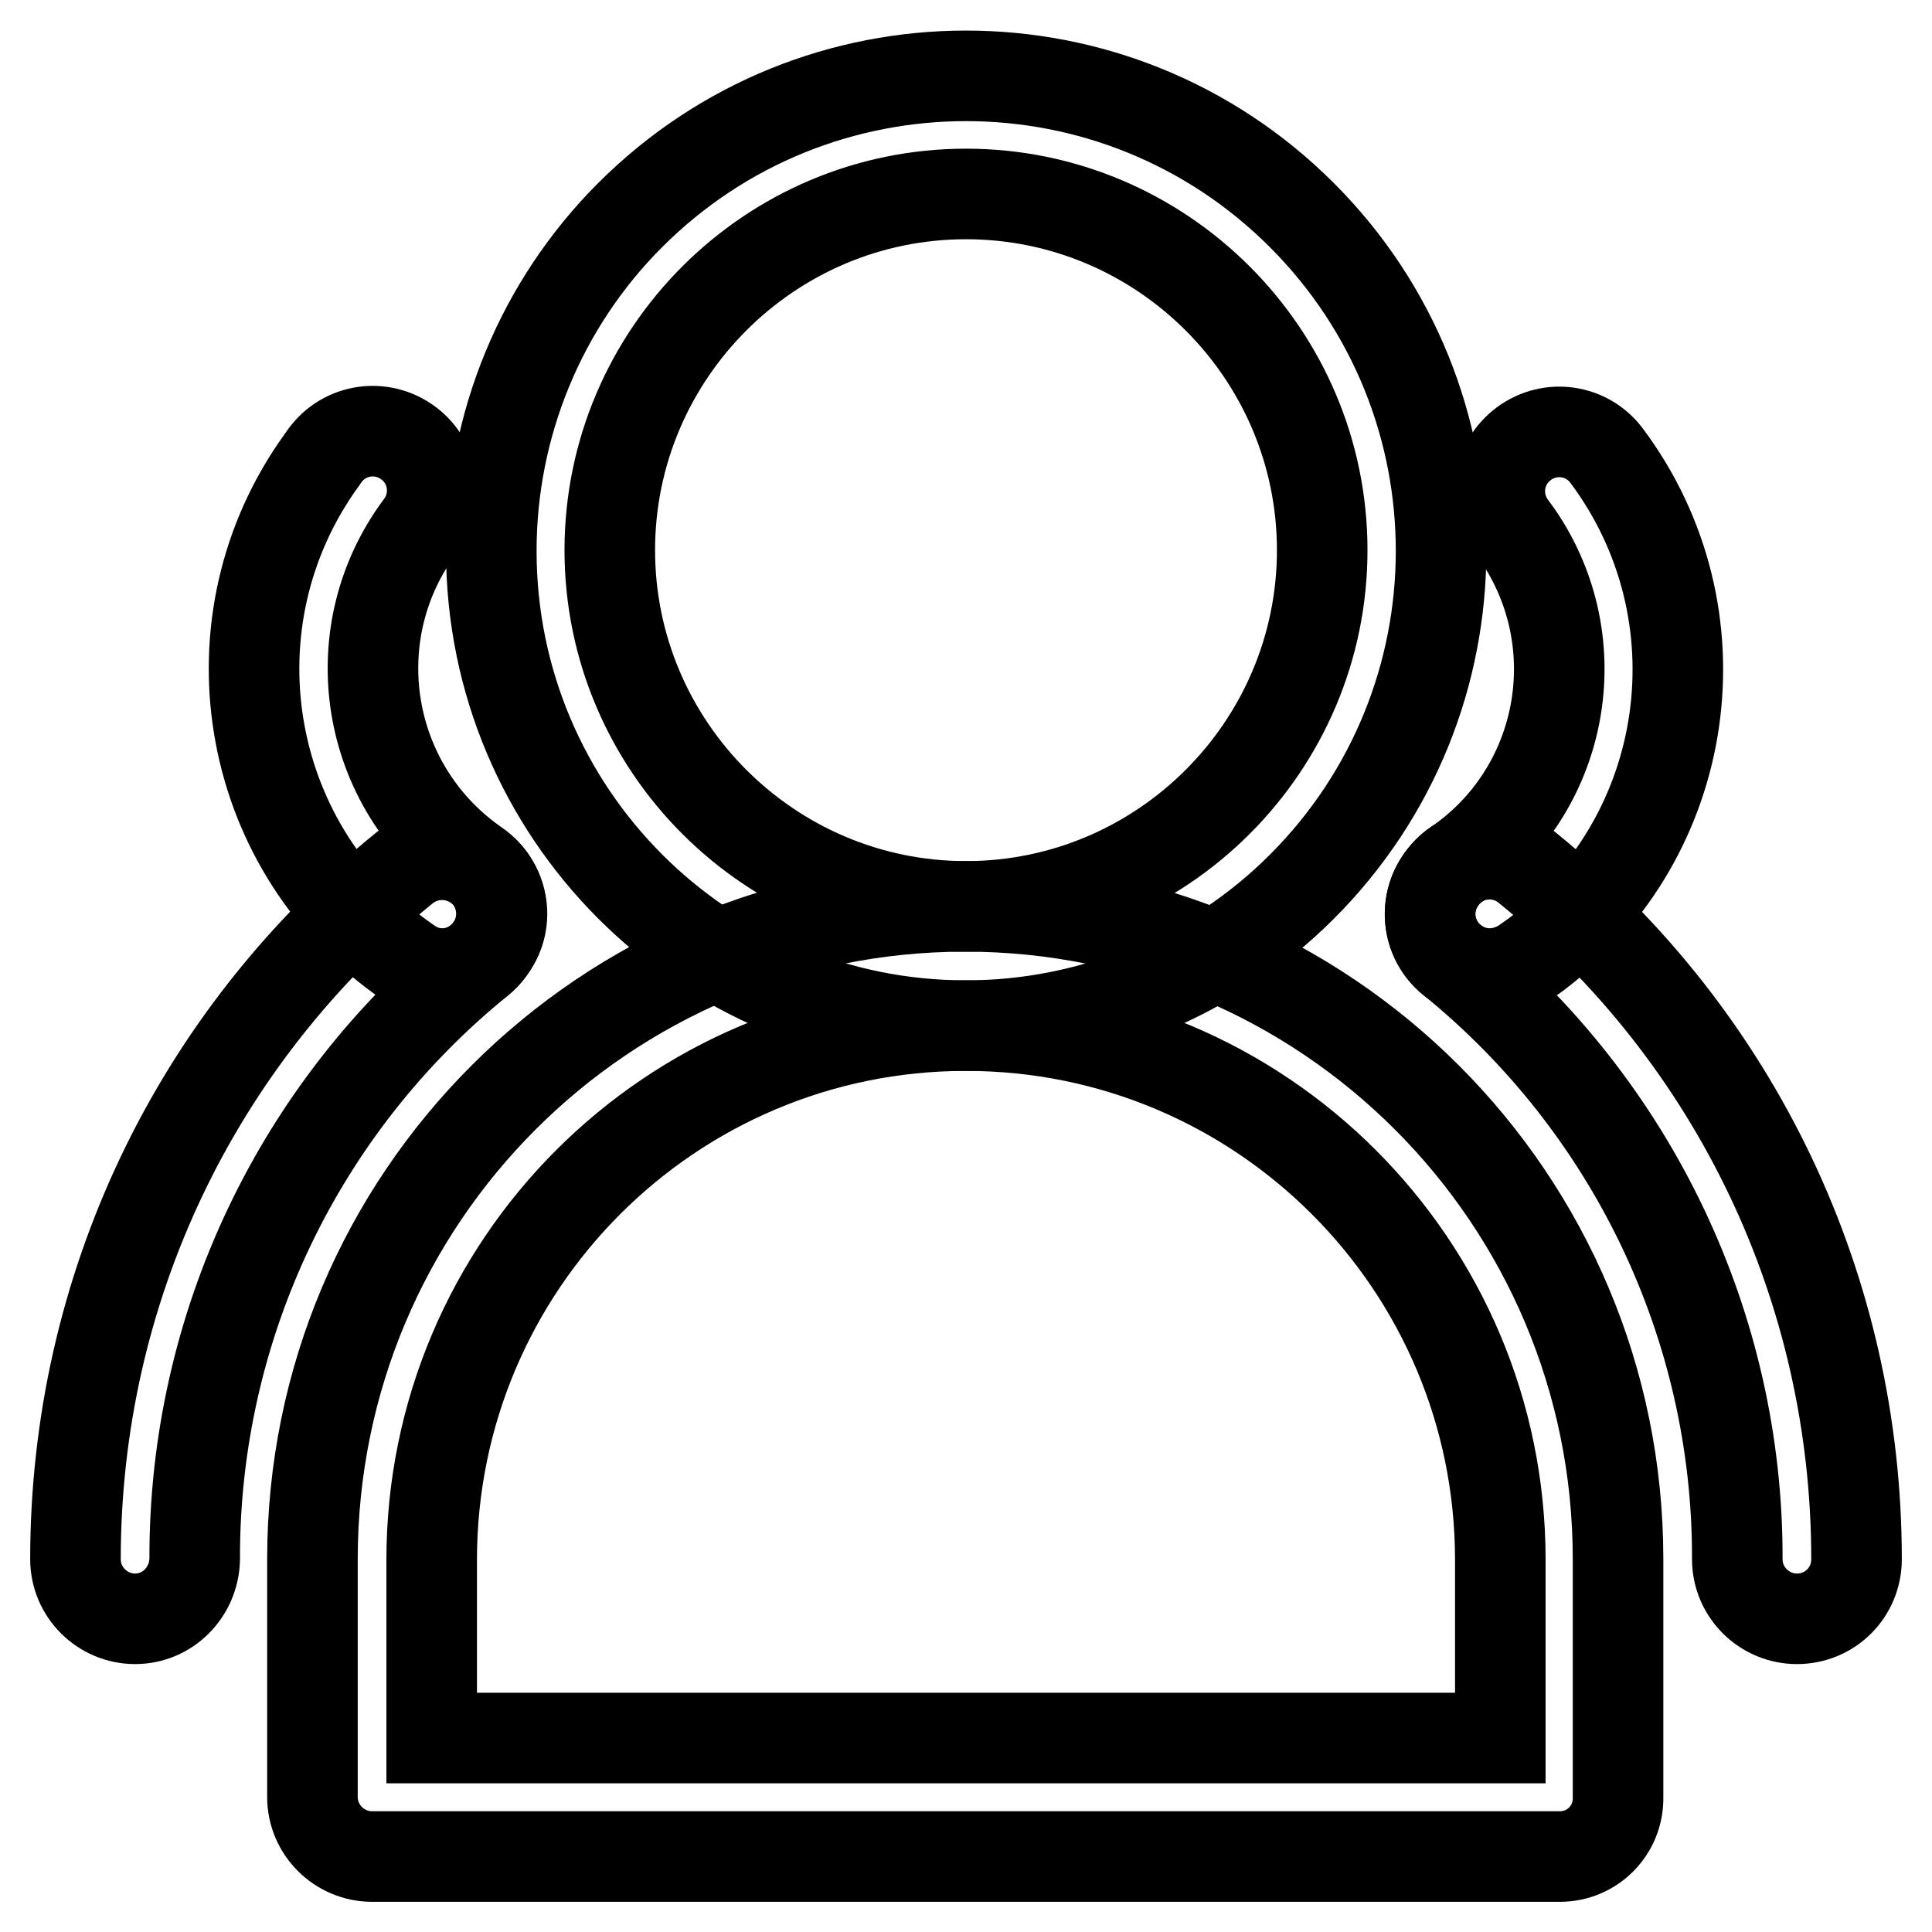 <?xml version="1.0" encoding="utf-8"?>
<!-- Svg Vector Icons : http://www.onlinewebfonts.com/icon -->
<!DOCTYPE svg PUBLIC "-//W3C//DTD SVG 1.1//EN" "http://www.w3.org/Graphics/SVG/1.1/DTD/svg11.dtd">
<svg version="1.1" xmlns="http://www.w3.org/2000/svg" xmlns:xlink="http://www.w3.org/1999/xlink" x="0px" y="0px" viewBox="0 0 256 256" enable-background="new 0 0 256 256" xml:space="preserve">
<g> <path stroke-width="12" fill-opacity="0" stroke="#000000"  d="M128,135.9c-34.8,0-62.9-28.2-62.9-62.9c0-16.7,6.6-32.7,18.4-44.5c24.6-24.6,64.4-24.6,89,0 c24.6,24.6,24.6,64.4,0,89l0,0C160.7,129.3,144.7,135.9,128,135.9z M128,25.7c-26,0-47.2,21.2-47.2,47.2s21.2,47.2,47.2,47.2 c26,0,47.2-21.2,47.2-47.2S154,25.7,128,25.7z M238.1,214.5c-4.3,0-7.9-3.5-7.9-7.9c0.1-30.8-13.9-60-37.8-79.4 c-3.4-2.7-3.9-7.7-1.1-11.1c2.7-3.4,7.7-3.9,11.1-1.1c27.7,22.5,43.6,55.9,43.6,91.6C246,211,242.5,214.5,238.1,214.5z"/> <path stroke-width="12" fill-opacity="0" stroke="#000000"  d="M197.4,129c-4.3,0-7.9-3.5-7.9-7.9c0-2.6,1.3-5,3.4-6.5c14.4-9.8,18-29.4,8.2-43.7 c-0.3-0.4-0.5-0.7-0.8-1.1c-2.6-3.5-1.9-8.4,1.6-11c3.5-2.6,8.4-1.9,11,1.6c15.6,20.9,11.4,50.4-9.4,66.1c-0.6,0.4-1.1,0.8-1.7,1.2 C200.5,128.5,199,129,197.4,129L197.4,129z M17.9,214.5c-4.3,0-7.9-3.5-7.9-7.9c0-35.7,15.9-69.1,43.6-91.6 c3.4-2.7,8.3-2.2,11.1,1.1c2.7,3.4,2.2,8.3-1.1,11.1c-24,19.4-37.9,48.6-37.8,79.4C25.7,211,22.2,214.5,17.9,214.5z"/> <path stroke-width="12" fill-opacity="0" stroke="#000000"  d="M58.6,129c-1.6,0-3.1-0.5-4.4-1.4c-21.5-14.7-27-44.1-12.3-65.6c0.4-0.6,0.8-1.1,1.2-1.7 c2.6-3.5,7.5-4.2,11-1.6c3.5,2.6,4.2,7.5,1.6,11c-10.4,13.9-7.6,33.6,6.3,44.1c0.4,0.3,0.7,0.5,1.1,0.8c3.6,2.5,4.5,7.4,2,10.9 C63.6,127.7,61.2,129,58.6,129z M206.7,246H49.3c-4.3,0-7.9-3.5-7.9-7.9v-31.5c0-47.8,38.7-86.5,86.5-86.5 c47.8,0,86.5,38.7,86.5,86.5v31.5C214.5,242.5,211,246,206.7,246z M57.2,230.3h141.6v-23.6c0-39.1-31.7-70.8-70.8-70.8 c-39.1,0-70.8,31.7-70.8,70.8V230.3z"/></g>
</svg>